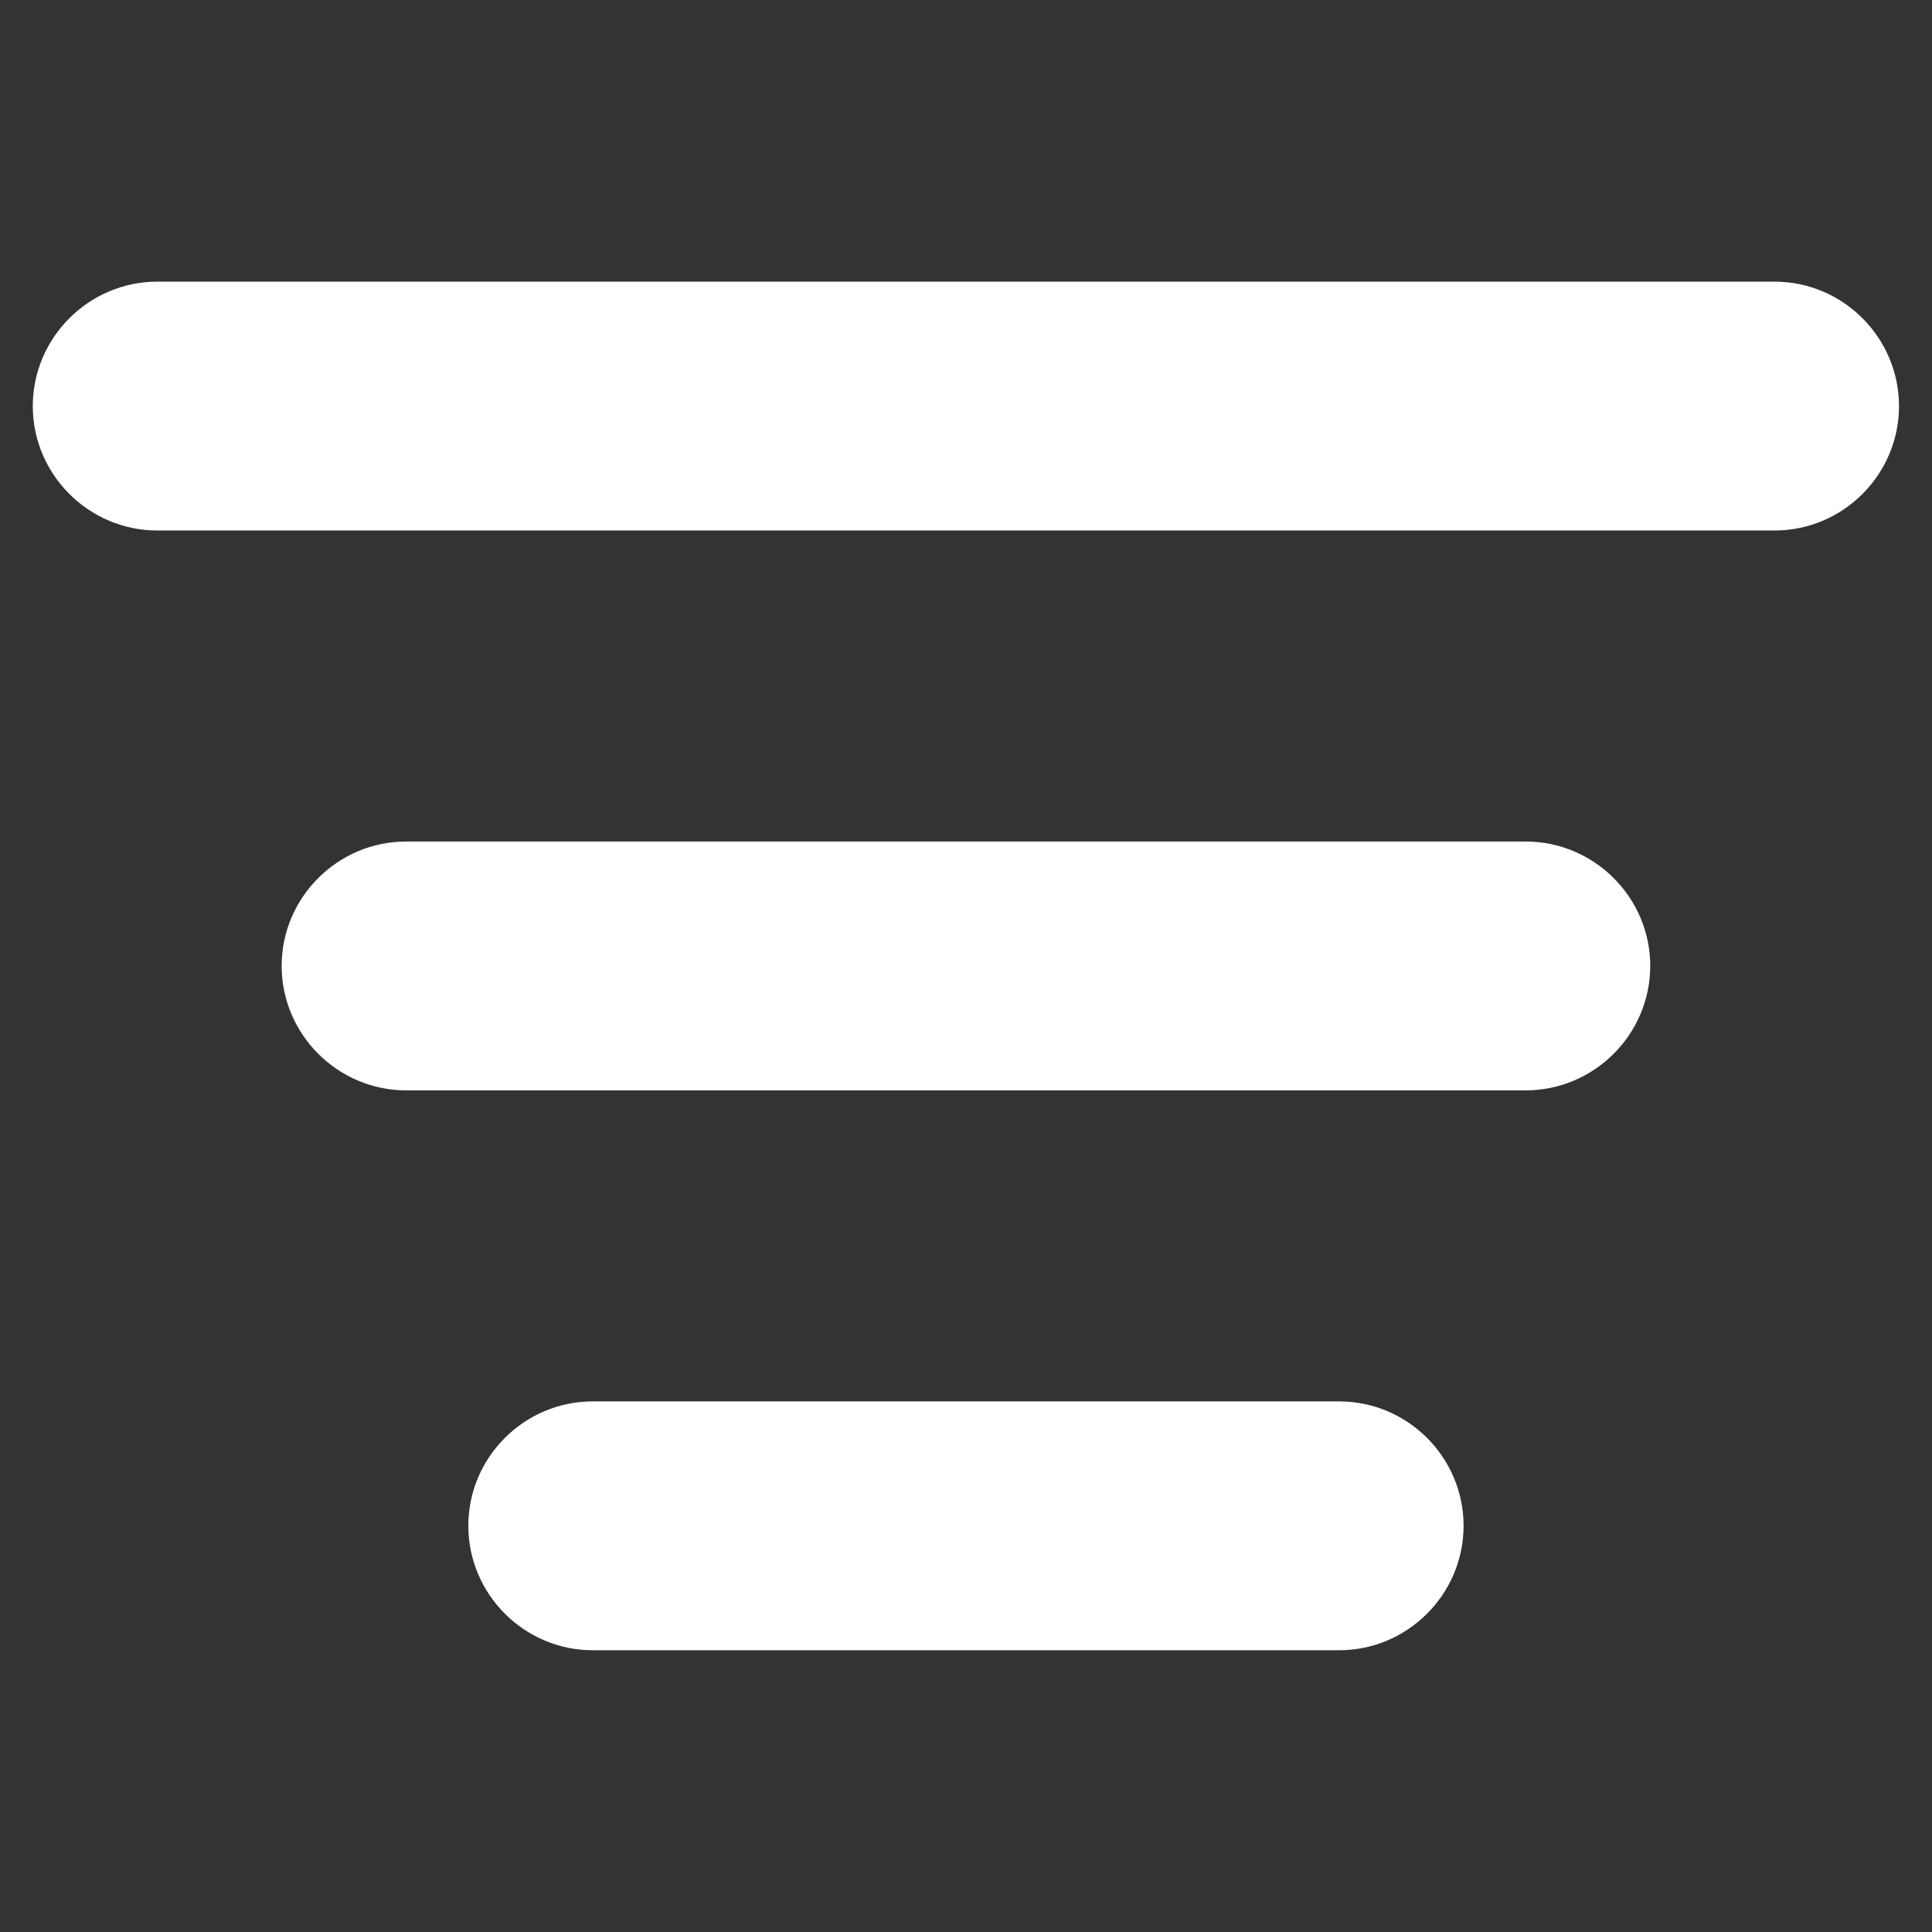 <svg xmlns="http://www.w3.org/2000/svg" xmlns:xlink="http://www.w3.org/1999/xlink" width="100" zoomAndPan="magnify" viewBox="0 0 75 75" height="100" preserveAspectRatio="xMidYMid meet" version="1.0"><rect x="0" y="0" width="75" height="75" fill="#333333" stroke="none"/><defs><clipPath id="0aaea26ae1"><path d="M 1.273 10 L 74 10 L 74 65 L 1.273 65 Z M 1.273 10 " clip-rule="nonzero"/></clipPath></defs><g clip-path="url(#0aaea26ae1)"><path fill="#ffffff" d="M 73.719 15.766 C 73.719 18.422 71.547 20.594 68.891 20.594 L 6.105 20.594 C 3.449 20.594 1.273 18.422 1.273 15.766 C 1.273 13.109 3.449 10.934 6.105 10.934 L 68.891 10.934 C 71.547 10.934 73.719 13.109 73.719 15.766 Z M 59.23 32.668 L 15.766 32.668 C 13.109 32.668 10.934 34.84 10.934 37.496 C 10.934 40.152 13.109 42.328 15.766 42.328 L 59.23 42.328 C 61.887 42.328 64.062 40.152 64.062 37.496 C 64.062 34.84 61.887 32.668 59.23 32.668 Z M 51.988 54.402 L 23.008 54.402 C 20.352 54.402 18.18 56.574 18.18 59.23 C 18.18 61.887 20.352 64.062 23.008 64.062 L 51.988 64.062 C 54.645 64.062 56.816 61.887 56.816 59.23 C 56.816 56.574 54.645 54.402 51.988 54.402 Z M 51.988 54.402 " fill-opacity="1" fill-rule="nonzero"/></g></svg>